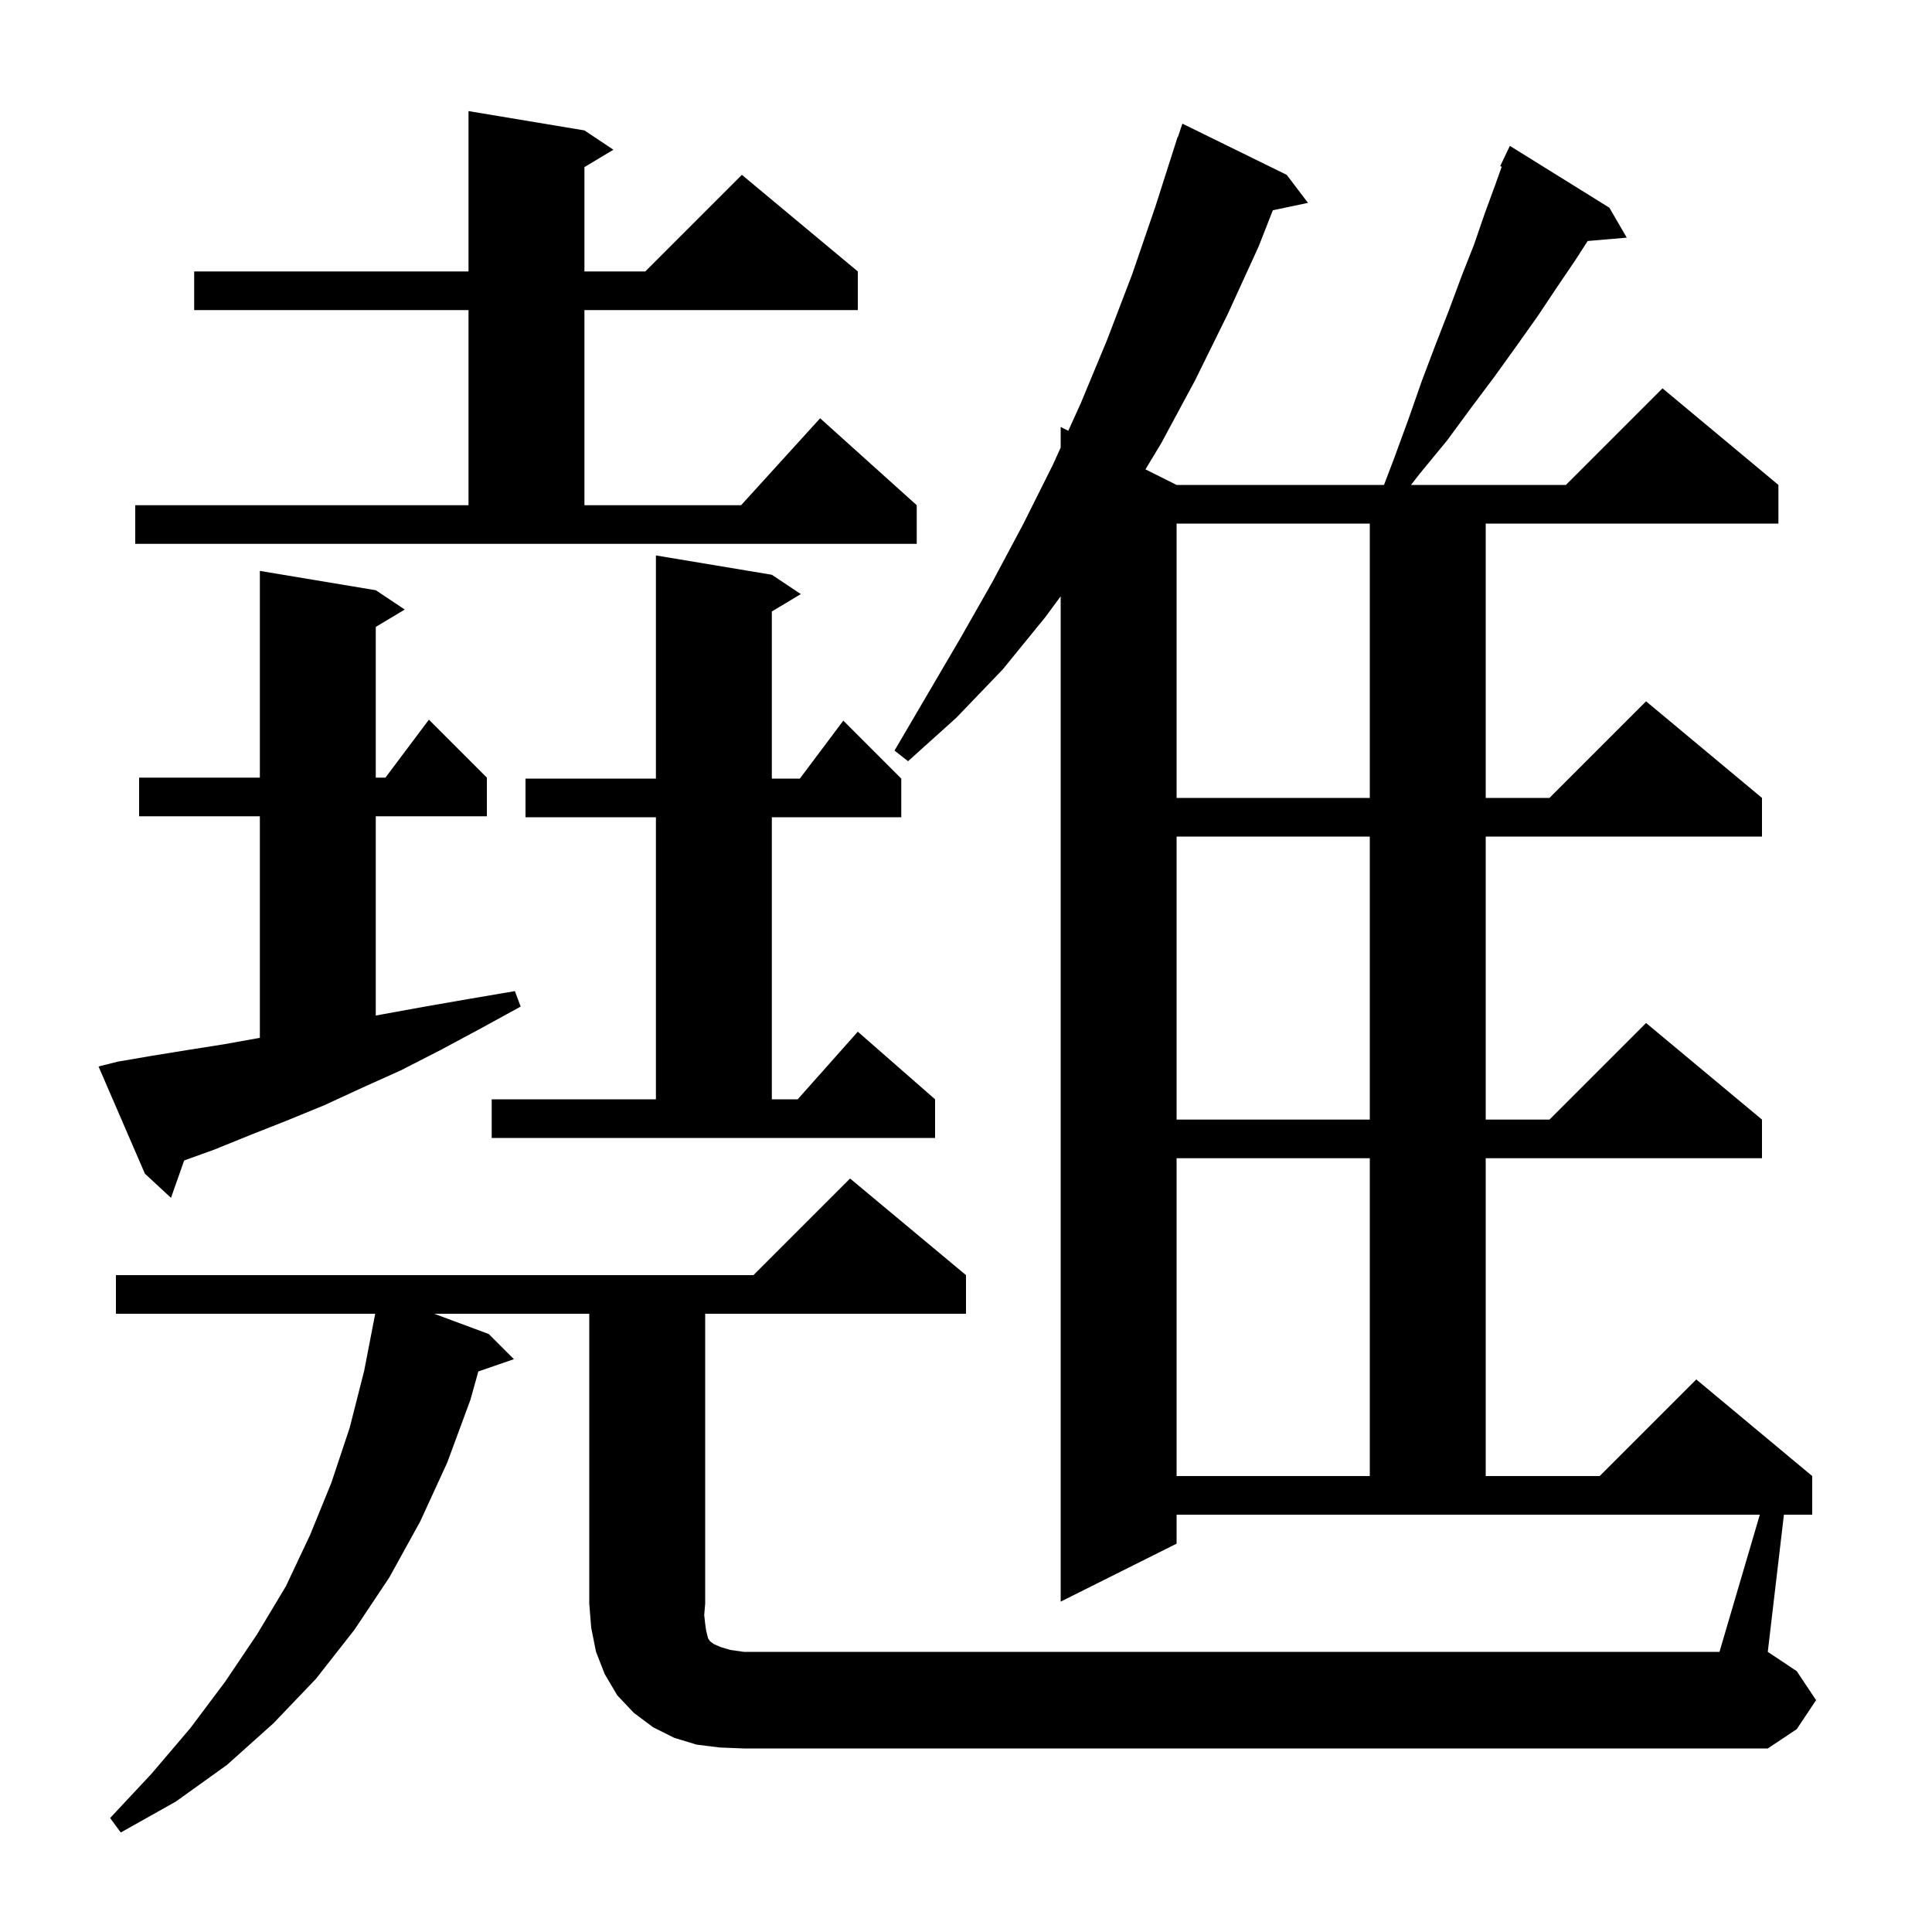 <svg xmlns="http://www.w3.org/2000/svg" xmlns:xlink="http://www.w3.org/1999/xlink" version="1.1" baseProfile="full" viewBox="0 0 200 200" width="200" height="200"><g fill="currentColor"><path d="M 182.176 156.8 L 121.8 156.8 L 121.8 159.8 L 109.8 165.8 L 109.8 61.729 L 108.2 63.9 L 103.8 69.3 L 99.0 74.3 L 94.0 78.8 L 92.6 77.7 L 99.4 66.1 L 102.7 60.3 L 105.9 54.3 L 109.0 48.1 L 109.8 46.334 L 109.8 44.2 L 110.589 44.594 L 111.9 41.7 L 114.6 35.2 L 117.2 28.4 L 119.6 21.4 L 121.9 14.2 L 121.93 14.21 L 122.4 12.8 L 133.2 18.1 L 135.4 21.0 L 131.763 21.766 L 130.3 25.5 L 127.1 32.5 L 123.7 39.4 L 120.2 45.9 L 118.578 48.589 L 121.8 50.2 L 143.271 50.2 L 144.3 47.5 L 145.8 43.4 L 147.2 39.4 L 148.6 35.7 L 150.0 32.1 L 151.3 28.6 L 152.6 25.3 L 153.7 22.1 L 154.8 19.1 L 155.457 17.26 L 155.3 17.2 L 156.3 15.1 L 166.6 21.5 L 168.4 24.6 L 164.354 24.949 L 163.1 26.9 L 161.2 29.7 L 159.2 32.7 L 157.0 35.8 L 154.7 39.0 L 152.3 42.2 L 149.8 45.6 L 147.0 49.0 L 146.067 50.2 L 162.1 50.2 L 172.1 40.2 L 184.1 50.2 L 184.1 54.2 L 153.8 54.2 L 153.8 82.6 L 160.4 82.6 L 170.4 72.6 L 182.4 82.6 L 182.4 86.6 L 153.8 86.6 L 153.8 115.9 L 160.4 115.9 L 170.4 105.9 L 182.4 115.9 L 182.4 119.9 L 153.8 119.9 L 153.8 152.8 L 165.6 152.8 L 175.6 142.8 L 187.6 152.8 L 187.6 156.8 L 184.671 156.8 L 183.0 171.0 L 186.0 173.0 L 188.0 176.0 L 186.0 179.0 L 183.0 181.0 L 77.0 181.0 L 74.5 180.9 L 72.1 180.6 L 69.8 179.9 L 67.6 178.8 L 65.6 177.3 L 63.9 175.5 L 62.6 173.3 L 61.7 171.0 L 61.2 168.5 L 61.0 166.0 L 61.0 136.0 L 44.95 136.0 L 50.6 138.1 L 53.2 140.7 L 49.518 141.972 L 48.7 144.9 L 46.3 151.4 L 43.5 157.5 L 40.3 163.3 L 36.7 168.7 L 32.7 173.8 L 28.3 178.4 L 23.5 182.7 L 18.2 186.5 L 12.5 189.7 L 11.4 188.2 L 15.7 183.6 L 19.7 178.9 L 23.3 174.1 L 26.6 169.2 L 29.6 164.2 L 32.1 158.9 L 34.3 153.5 L 36.2 147.8 L 37.7 141.9 L 38.706 136.701 L 38.7 136.7 L 38.767 136.389 L 38.842 136.0 L 12.0 136.0 L 12.0 132.0 L 78.0 132.0 L 88.0 122.0 L 100.0 132.0 L 100.0 136.0 L 73.0 136.0 L 73.0 166.0 L 72.9 167.2 L 73.0 168.1 L 73.1 168.8 L 73.3 169.6 L 73.5 169.9 L 73.9 170.2 L 74.6 170.5 L 75.6 170.8 L 77.0 171.0 L 178.0 171.0 Z M 121.8 119.9 L 121.8 152.8 L 141.8 152.8 L 141.8 119.9 Z M 12.2 109.9 L 15.7 109.3 L 19.4 108.7 L 23.2 108.1 L 26.9 107.436 L 26.9 84.5 L 14.4 84.5 L 14.4 80.5 L 26.9 80.5 L 26.9 59.1 L 38.9 61.1 L 41.9 63.1 L 38.9 64.9 L 38.9 80.5 L 39.9 80.5 L 44.4 74.5 L 50.4 80.5 L 50.4 84.5 L 38.9 84.5 L 38.9 105.13 L 39.6 105.0 L 44.0 104.2 L 48.6 103.4 L 53.3 102.6 L 53.9 104.2 L 49.7 106.5 L 45.6 108.7 L 41.5 110.8 L 37.5 112.6 L 33.6 114.4 L 29.7 116.0 L 25.9 117.5 L 22.2 119.0 L 19.065 120.132 L 17.7 124.0 L 15.0 121.5 L 10.2 110.4 Z M 50.9 113.8 L 67.9 113.8 L 67.9 84.6 L 54.4 84.6 L 54.4 80.6 L 67.9 80.6 L 67.9 57.5 L 79.9 59.5 L 82.9 61.5 L 79.9 63.3 L 79.9 80.6 L 82.8 80.6 L 87.3 74.6 L 93.3 80.6 L 93.3 84.6 L 79.9 84.6 L 79.9 113.8 L 82.578 113.8 L 88.8 106.8 L 96.8 113.8 L 96.8 117.8 L 50.9 117.8 Z M 121.8 86.6 L 121.8 115.9 L 141.8 115.9 L 141.8 86.6 Z M 121.8 54.2 L 121.8 82.6 L 141.8 82.6 L 141.8 54.2 Z M 14.0 52.3 L 48.5 52.3 L 48.5 32.1 L 20.1 32.1 L 20.1 28.1 L 48.5 28.1 L 48.5 11.5 L 60.5 13.5 L 63.5 15.5 L 60.5 17.3 L 60.5 28.1 L 66.8 28.1 L 76.8 18.1 L 88.8 28.1 L 88.8 32.1 L 60.5 32.1 L 60.5 52.3 L 76.718 52.3 L 84.9 43.3 L 94.9 52.3 L 94.9 56.3 L 14.0 56.3 Z "/></g></svg>